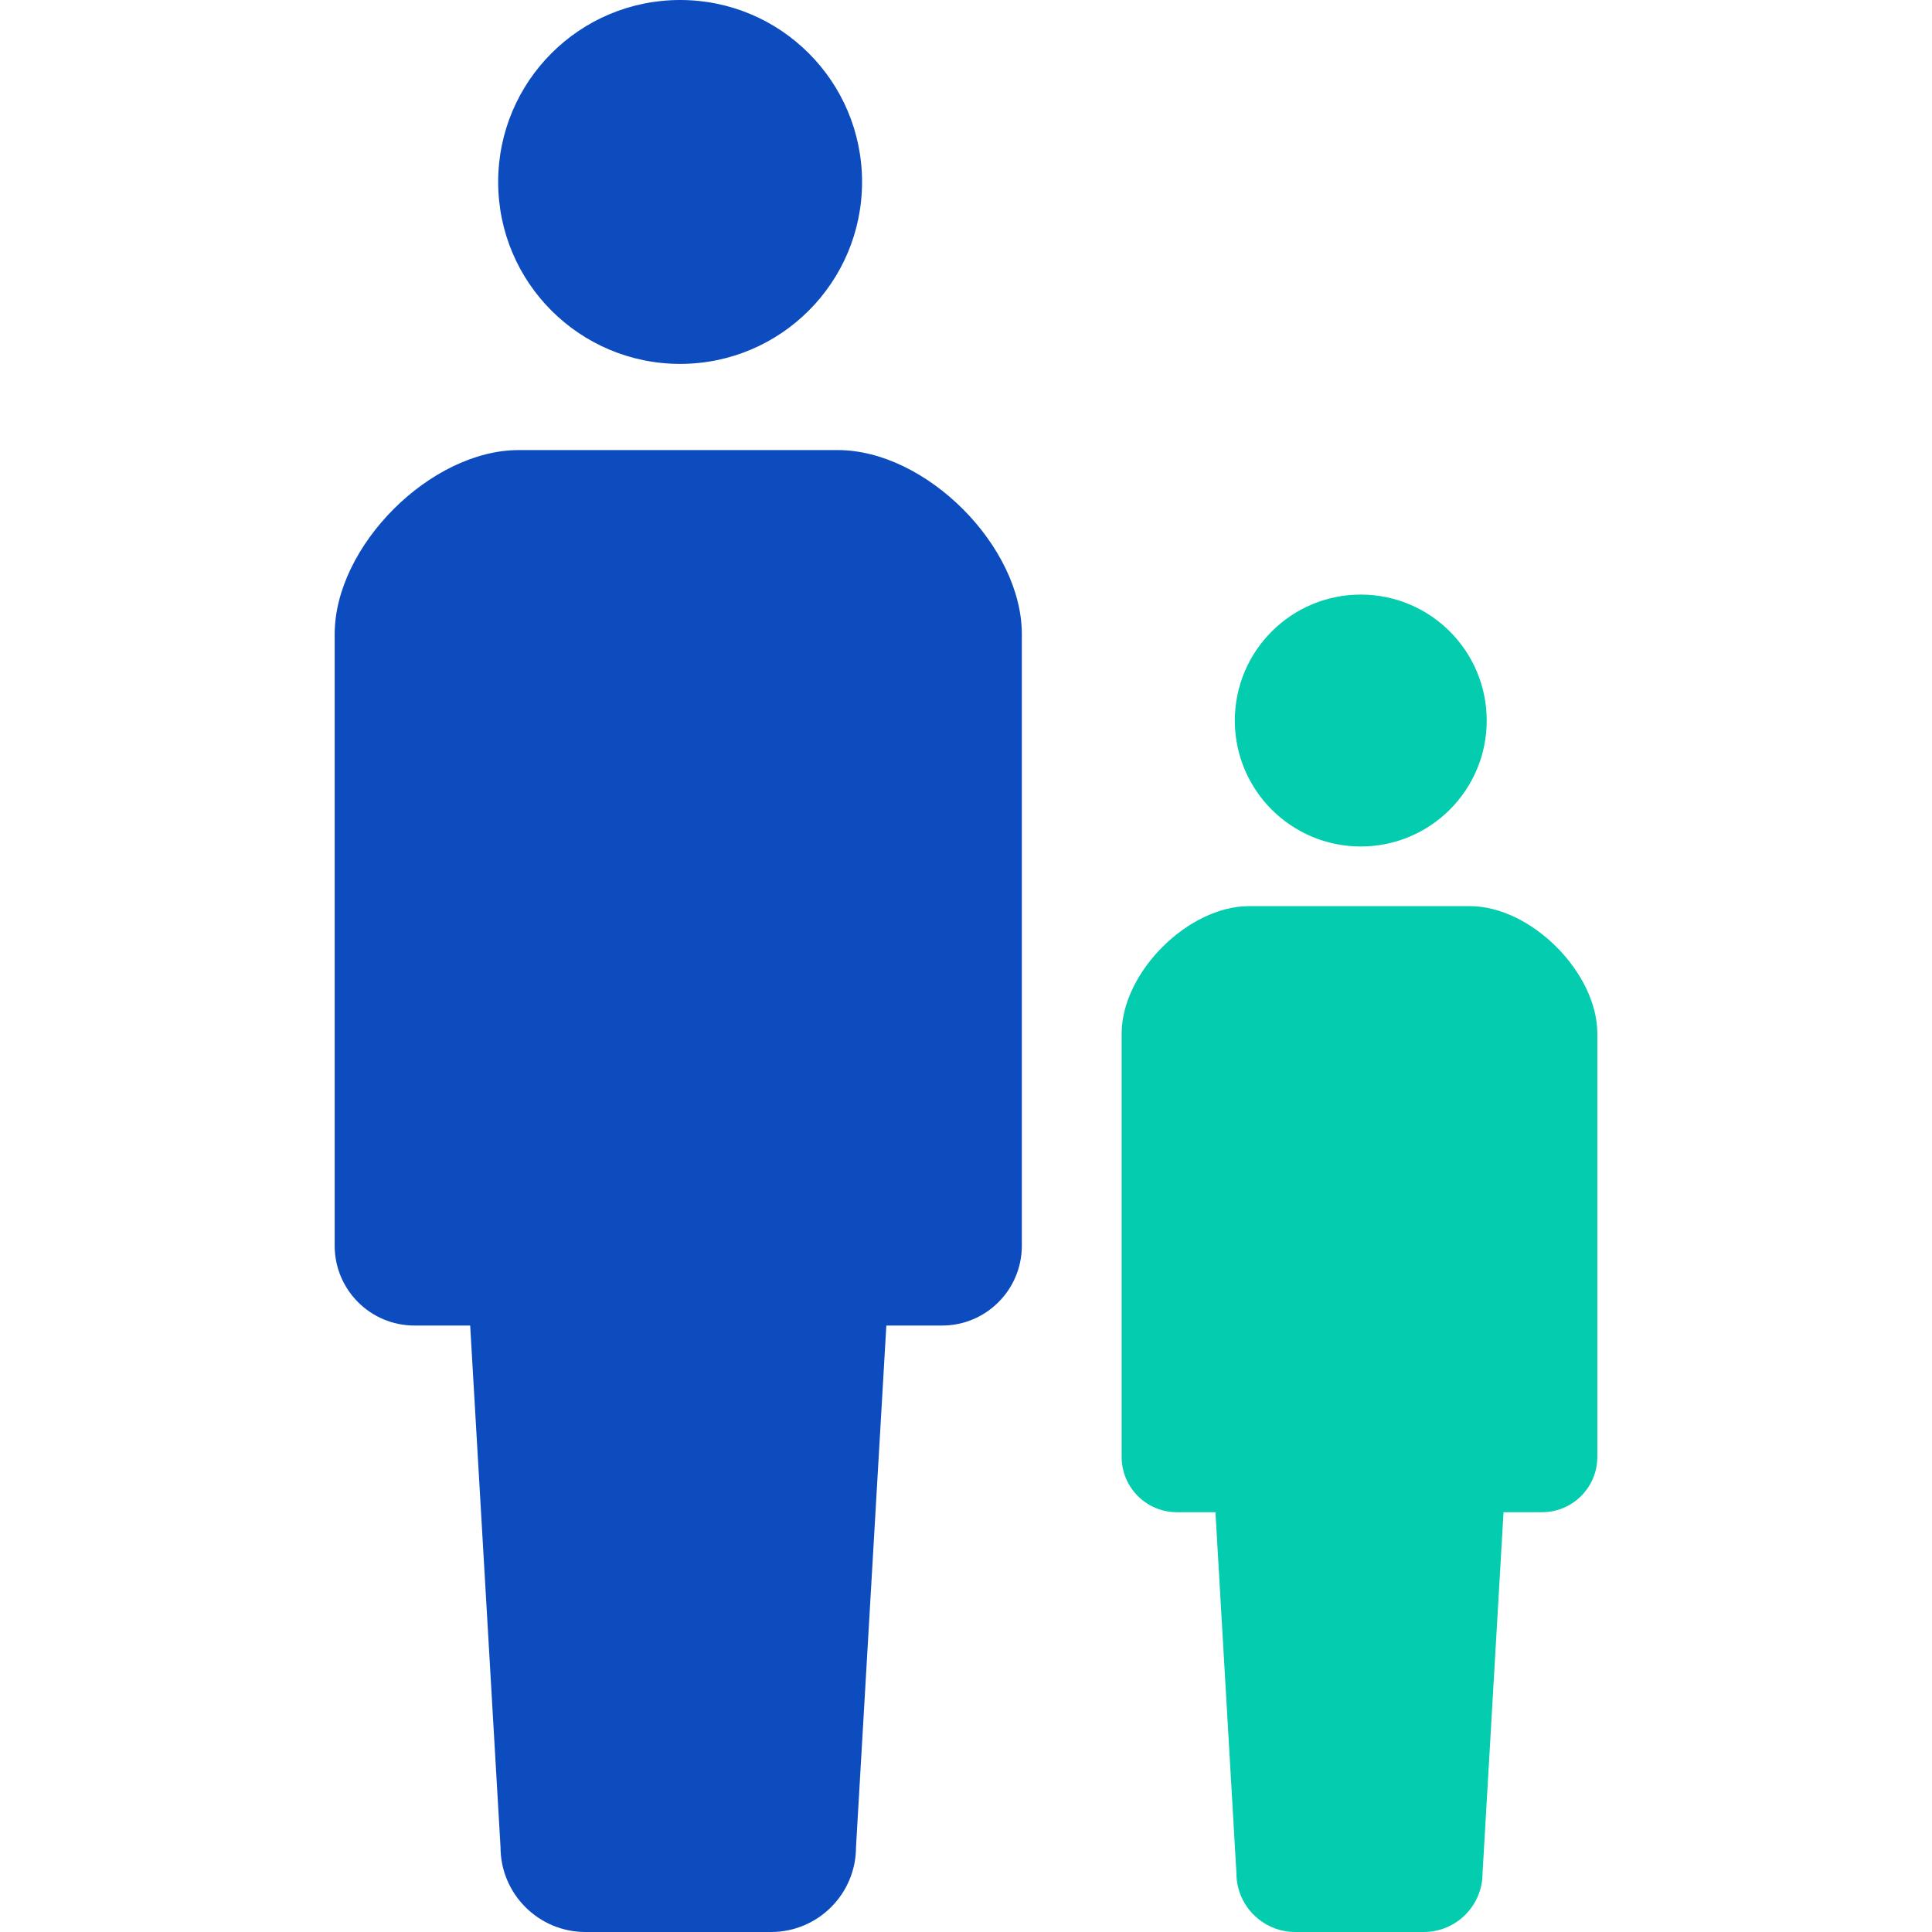 <?xml version="1.0" encoding="UTF-8"?>

<svg version="1.1" id="_x32_" xmlns="http://www.w3.org/2000/svg" xmlns:xlink="http://www.w3.org/1999/xlink" x="0px" y="0px" viewBox="0 0 512 512" style="width: 128px; height: 128px; opacity: 1;" xml:space="preserve">
<style type="text/css">
	.st0{fill:#4B4B4B;}
</style>
<g>
	<path class="st0" d="M180.242,96.435c26.635,0,48.212-21.596,48.212-48.212C228.454,21.578,206.877,0,180.242,0
		c-26.644,0-48.222,21.578-48.222,48.223C132.02,74.839,153.598,96.435,180.242,96.435z" style="fill: rgb(13, 76, 191);"></path>
	<path class="st0" d="M222.019,119.275h-42.274h-42.273c-23.362,0-48.78,25.418-48.78,48.79v162.062
		c0,11.681,9.464,21.155,21.145,21.155c5.75,0,0,0,14.764,0l8.04,138.212c0,12.43,10.086,22.507,22.515,22.507
		c5.246,0,14.918,0,24.589,0c9.672,0,19.343,0,24.589,0c12.429,0,22.515-10.077,22.515-22.507l8.04-138.212
		c14.764,0,9.014,0,14.764,0c11.681,0,21.145-9.474,21.145-21.155V168.065C270.799,144.693,245.382,119.275,222.019,119.275z" style="fill: rgb(13, 76, 191);"></path>
	<path class="st0" d="M360.619,224.327c18.441,0,33.377-14.944,33.377-33.368c0-18.45-14.936-33.386-33.377-33.386
		c-18.442,0-33.377,14.936-33.377,33.386C327.242,209.383,342.177,224.327,360.619,224.327z" style="fill: rgb(4, 204, 174);"></path>
	<path class="st0" d="M389.543,240.136h-29.266H331.01c-16.17,0-33.764,17.595-33.764,33.783V386.1
		c0,8.085,6.552,14.647,14.638,14.647c3.984,0,0,0,10.221,0l5.562,95.678c0,8.598,6.985,15.575,15.593,15.575
		c3.624,0,10.321,0,17.018,0c6.697,0,13.393,0,17.017,0c8.608,0,15.594-6.977,15.594-15.575l5.561-95.678c10.221,0,6.237,0,10.221,0
		c8.085,0,14.638-6.562,14.638-14.647V273.919C423.307,257.731,405.713,240.136,389.543,240.136z" style="fill: rgb(4, 204, 174);"></path>
</g>
</svg>
